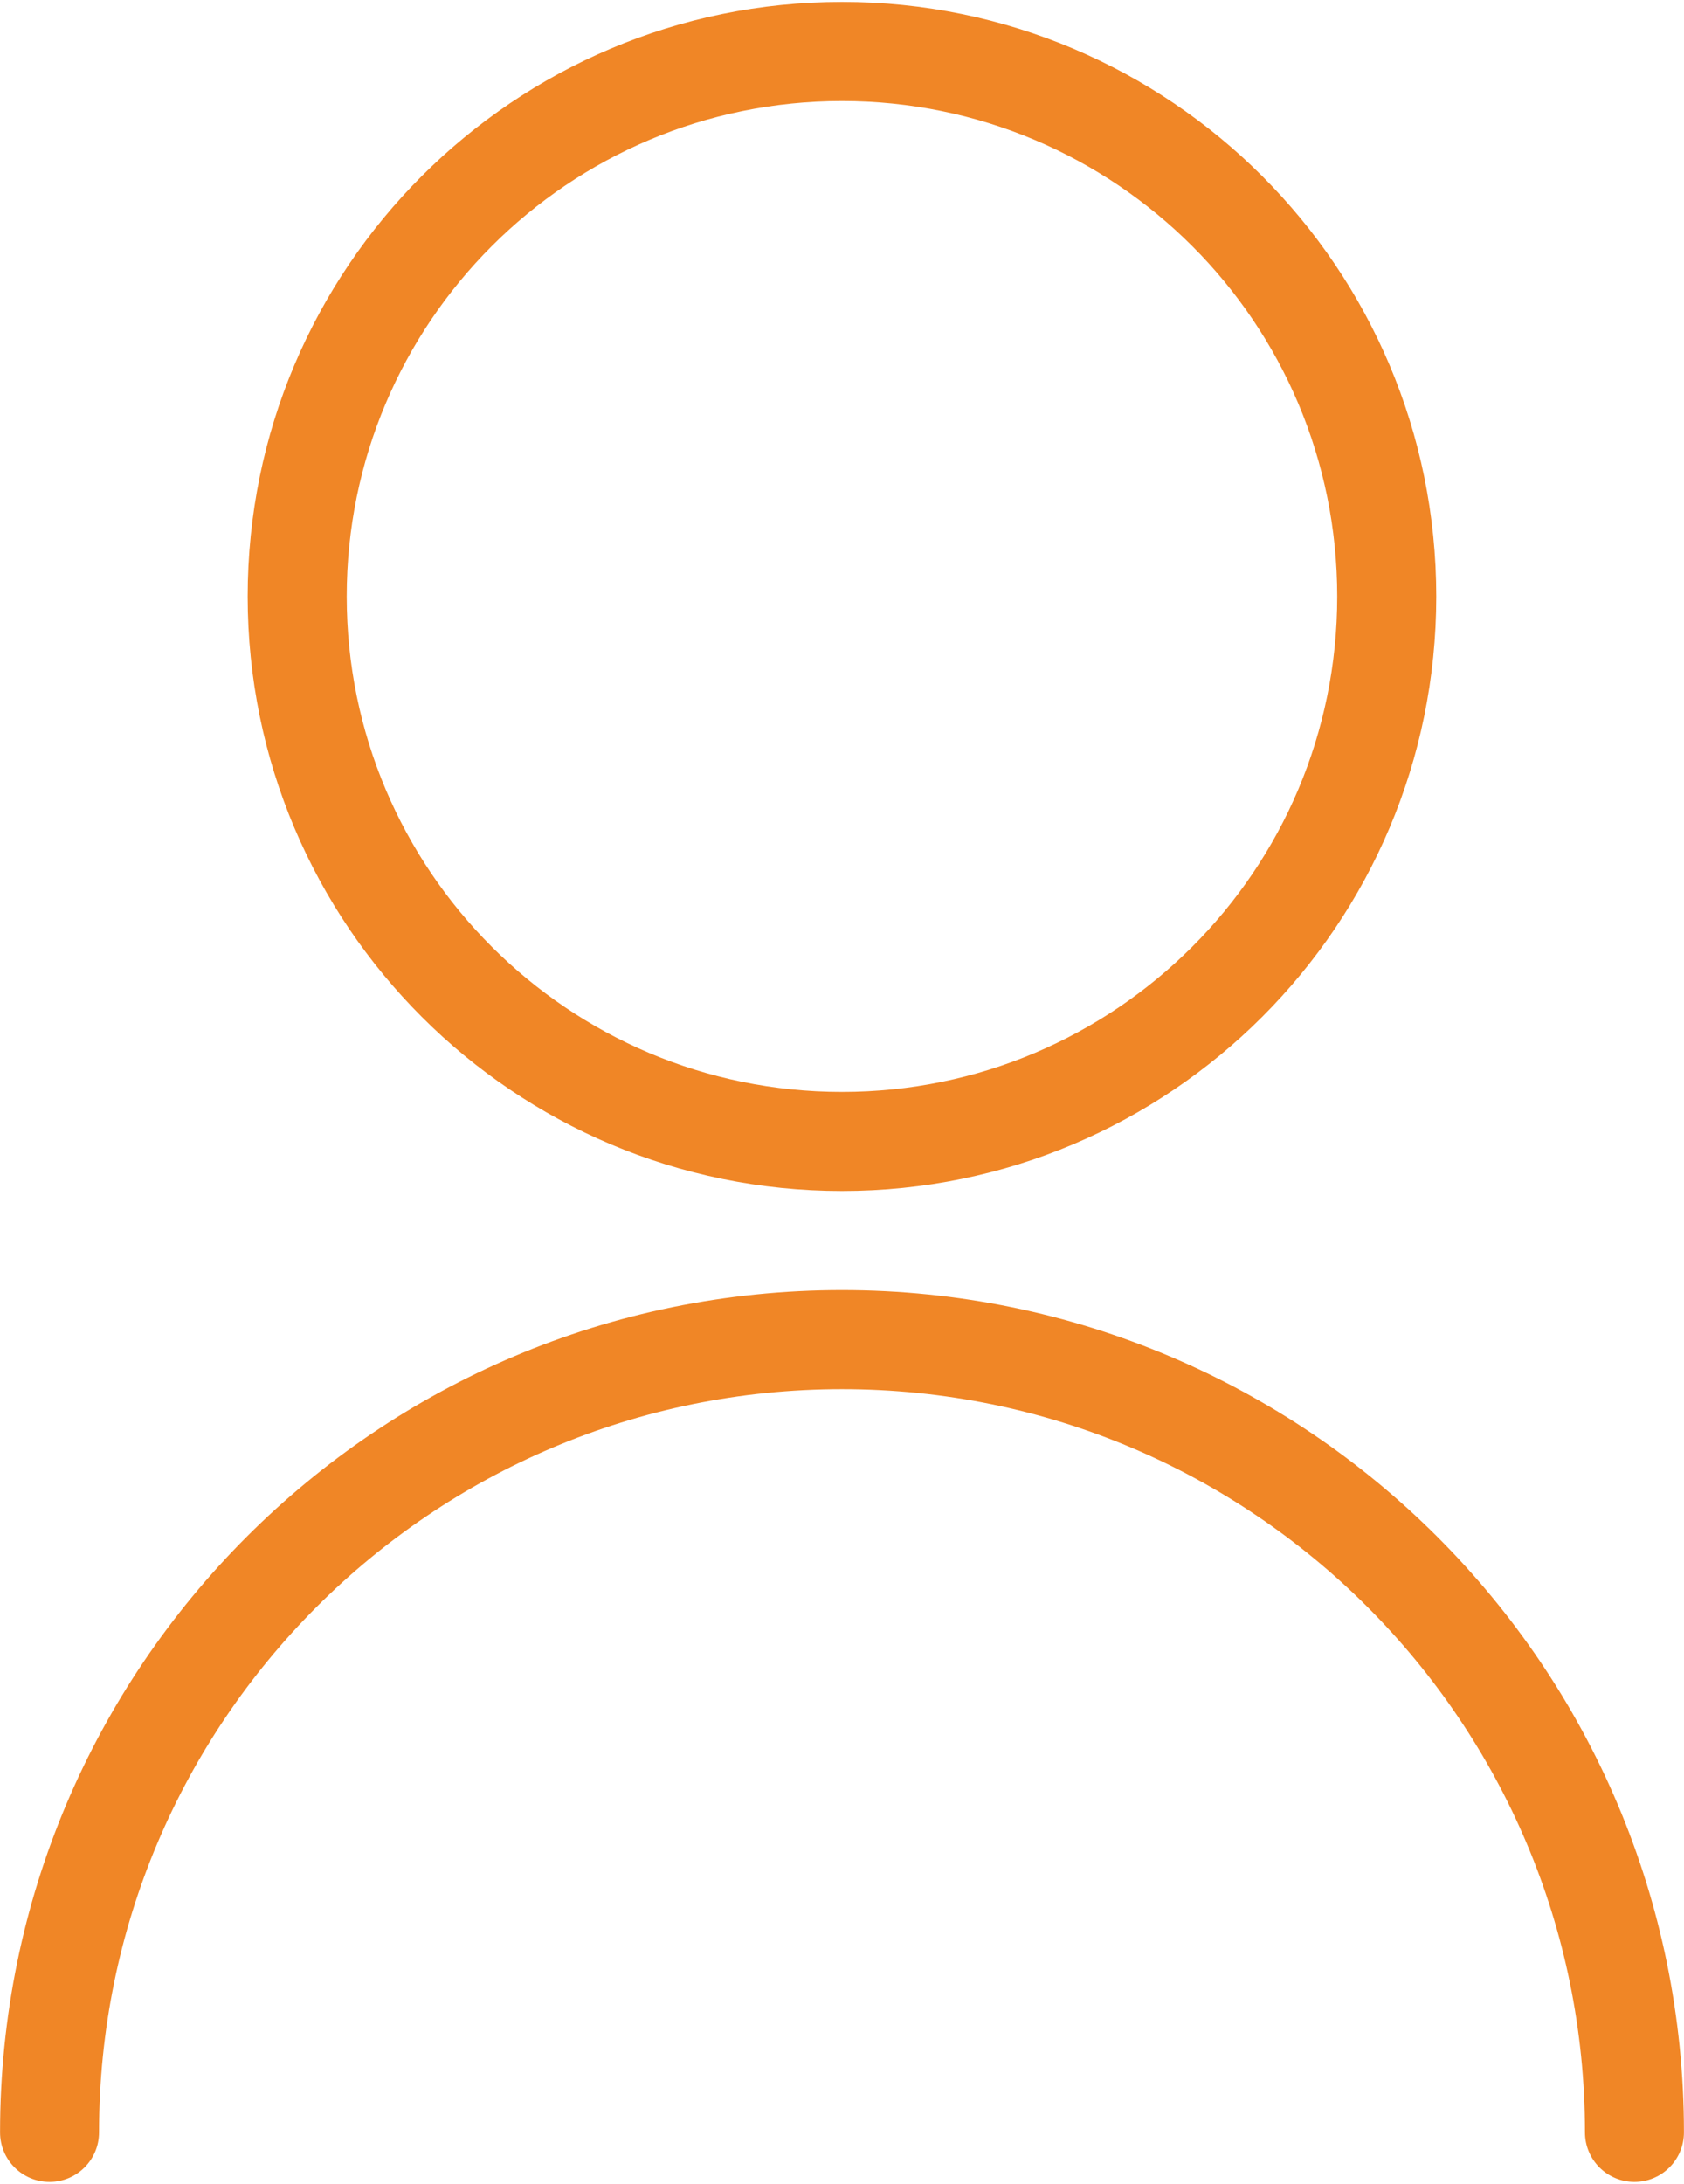 <?xml version="1.0" encoding="UTF-8"?>
<!DOCTYPE svg PUBLIC "-//W3C//DTD SVG 1.1//EN" "http://www.w3.org/Graphics/SVG/1.1/DTD/svg11.dtd">
<!-- Creator: CorelDRAW X7 -->
<svg xmlns="http://www.w3.org/2000/svg" xml:space="preserve" width="27px" height="35px" version="1.1" style="shape-rendering:geometricPrecision; text-rendering:geometricPrecision; image-rendering:optimizeQuality; fill-rule:evenodd; clip-rule:evenodd"
viewBox="0 0 27000 34938"
 xmlns:xlink="http://www.w3.org/1999/xlink">
 <defs>
  <style type="text/css">
   <![CDATA[
    .fil0 {fill:#F08626;fill-rule:nonzero}
   ]]>
  </style>
 </defs>
 <g id="Layer_x0020_1">
  <path class="fil0" d="M23028 9529c0,2630 -1067,5013 -2791,6737 -1724,1724 -4107,2791 -6737,2791 -2631,0 -5014,-1067 -6738,-2791 -1724,-1724 -2791,-4107 -2791,-6737 0,-2631 1067,-5014 2791,-6738 1724,-1724 4107,-2791 6738,-2791 2630,0 5013,1067 6737,2791 1724,1724 2791,4107 2791,6738zm-3913 5614c1437,-1436 2325,-3422 2325,-5614 0,-2193 -888,-4179 -2325,-5616 -1437,-1436 -3423,-2325 -5615,-2325 -2193,0 -4178,889 -5615,2325 -1437,1437 -2326,3423 -2326,5616 0,2192 889,4178 2326,5614 1437,1437 3422,2326 5615,2326 2192,0 4178,-889 5615,-2326z"/>
  <path class="fil0" d="M1588 34144c0,439 -355,794 -794,794 -438,0 -793,-355 -793,-794 0,-3727 1511,-7102 3954,-9545 2442,-2443 5818,-3954 9545,-3954 3727,0 7102,1512 9545,3954 2443,2443 3954,5818 3954,9545 0,439 -355,794 -794,794 -438,0 -793,-355 -793,-794 0,-3289 -1334,-6267 -3489,-8422 -2156,-2156 -5134,-3489 -8423,-3489 -3289,0 -6268,1333 -8423,3489 -2155,2155 -3489,5133 -3489,8422z"/>
 </g>
</svg>
